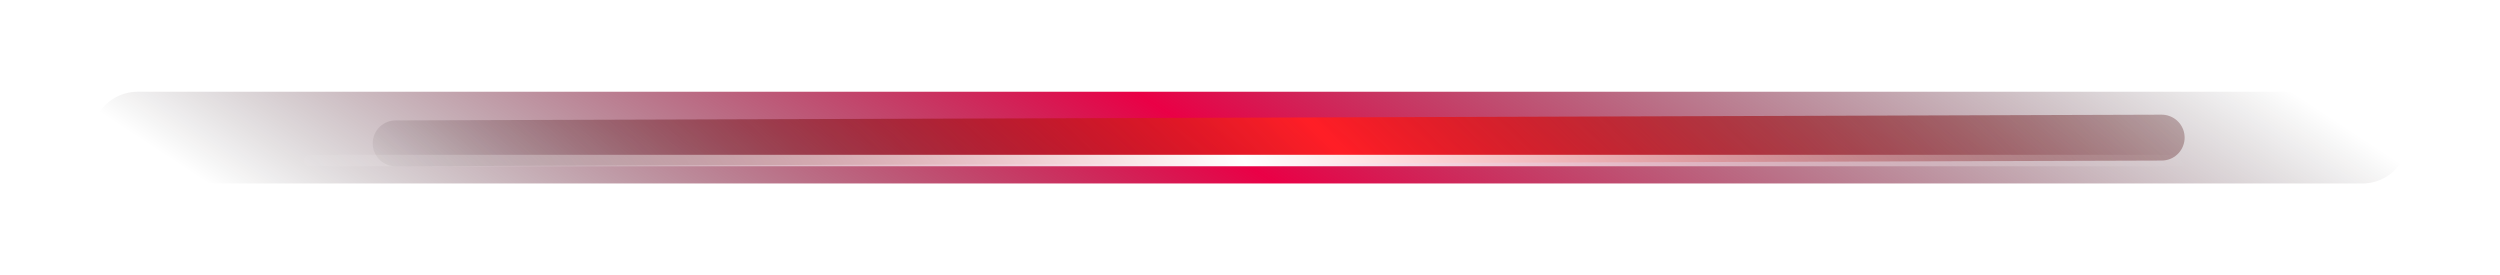<?xml version="1.0" encoding="UTF-8"?> <svg xmlns="http://www.w3.org/2000/svg" width="218" height="24" viewBox="0 0 218 24" fill="none"><g filter="url(#filter0_f_7721_2810)"><path d="M206 12L12 12" stroke="url(#paint0_linear_7721_2810)" stroke-width="8" stroke-linecap="round"></path></g><g filter="url(#filter1_f_7721_2810)"><path d="M188.5 12L34.5 12.5" stroke="url(#paint1_linear_7721_2810)" stroke-width="4" stroke-linecap="round"></path></g><path d="M191 14L27 14" stroke="url(#paint2_linear_7721_2810)" stroke-linecap="round"></path><defs><filter id="filter0_f_7721_2810" x="0" y="-0" width="218" height="24.001" filterUnits="userSpaceOnUse" color-interpolation-filters="sRGB"><feFlood flood-opacity="0" result="BackgroundImageFix"></feFlood><feBlend mode="normal" in="SourceGraphic" in2="BackgroundImageFix" result="shape"></feBlend><feGaussianBlur stdDeviation="4" result="effect1_foregroundBlur_7721_2810"></feGaussianBlur></filter><filter id="filter1_f_7721_2810" x="26.5" y="4" width="170" height="16.5" filterUnits="userSpaceOnUse" color-interpolation-filters="sRGB"><feFlood flood-opacity="0" result="BackgroundImageFix"></feFlood><feBlend mode="normal" in="SourceGraphic" in2="BackgroundImageFix" result="shape"></feBlend><feGaussianBlur stdDeviation="3" result="effect1_foregroundBlur_7721_2810"></feGaussianBlur></filter><linearGradient id="paint0_linear_7721_2810" x1="206" y1="12" x2="147.547" y2="101.012" gradientUnits="userSpaceOnUse"><stop stop-color="#020204" stop-opacity="0"></stop><stop offset="0.52" stop-color="#EA0046"></stop><stop offset="1" stop-color="#020204" stop-opacity="0"></stop></linearGradient><linearGradient id="paint1_linear_7721_2810" x1="221" y1="12" x2="125.786" y2="108.984" gradientUnits="userSpaceOnUse"><stop stop-color="#020204" stop-opacity="0"></stop><stop offset="0.543" stop-color="#FF1E26"></stop><stop offset="1" stop-color="#020204" stop-opacity="0"></stop></linearGradient><linearGradient id="paint2_linear_7721_2810" x1="191" y1="14" x2="58.417" y2="81.609" gradientUnits="userSpaceOnUse"><stop stop-color="white" stop-opacity="0"></stop><stop offset="0.494" stop-color="white"></stop><stop offset="1" stop-color="white" stop-opacity="0"></stop></linearGradient></defs></svg> 